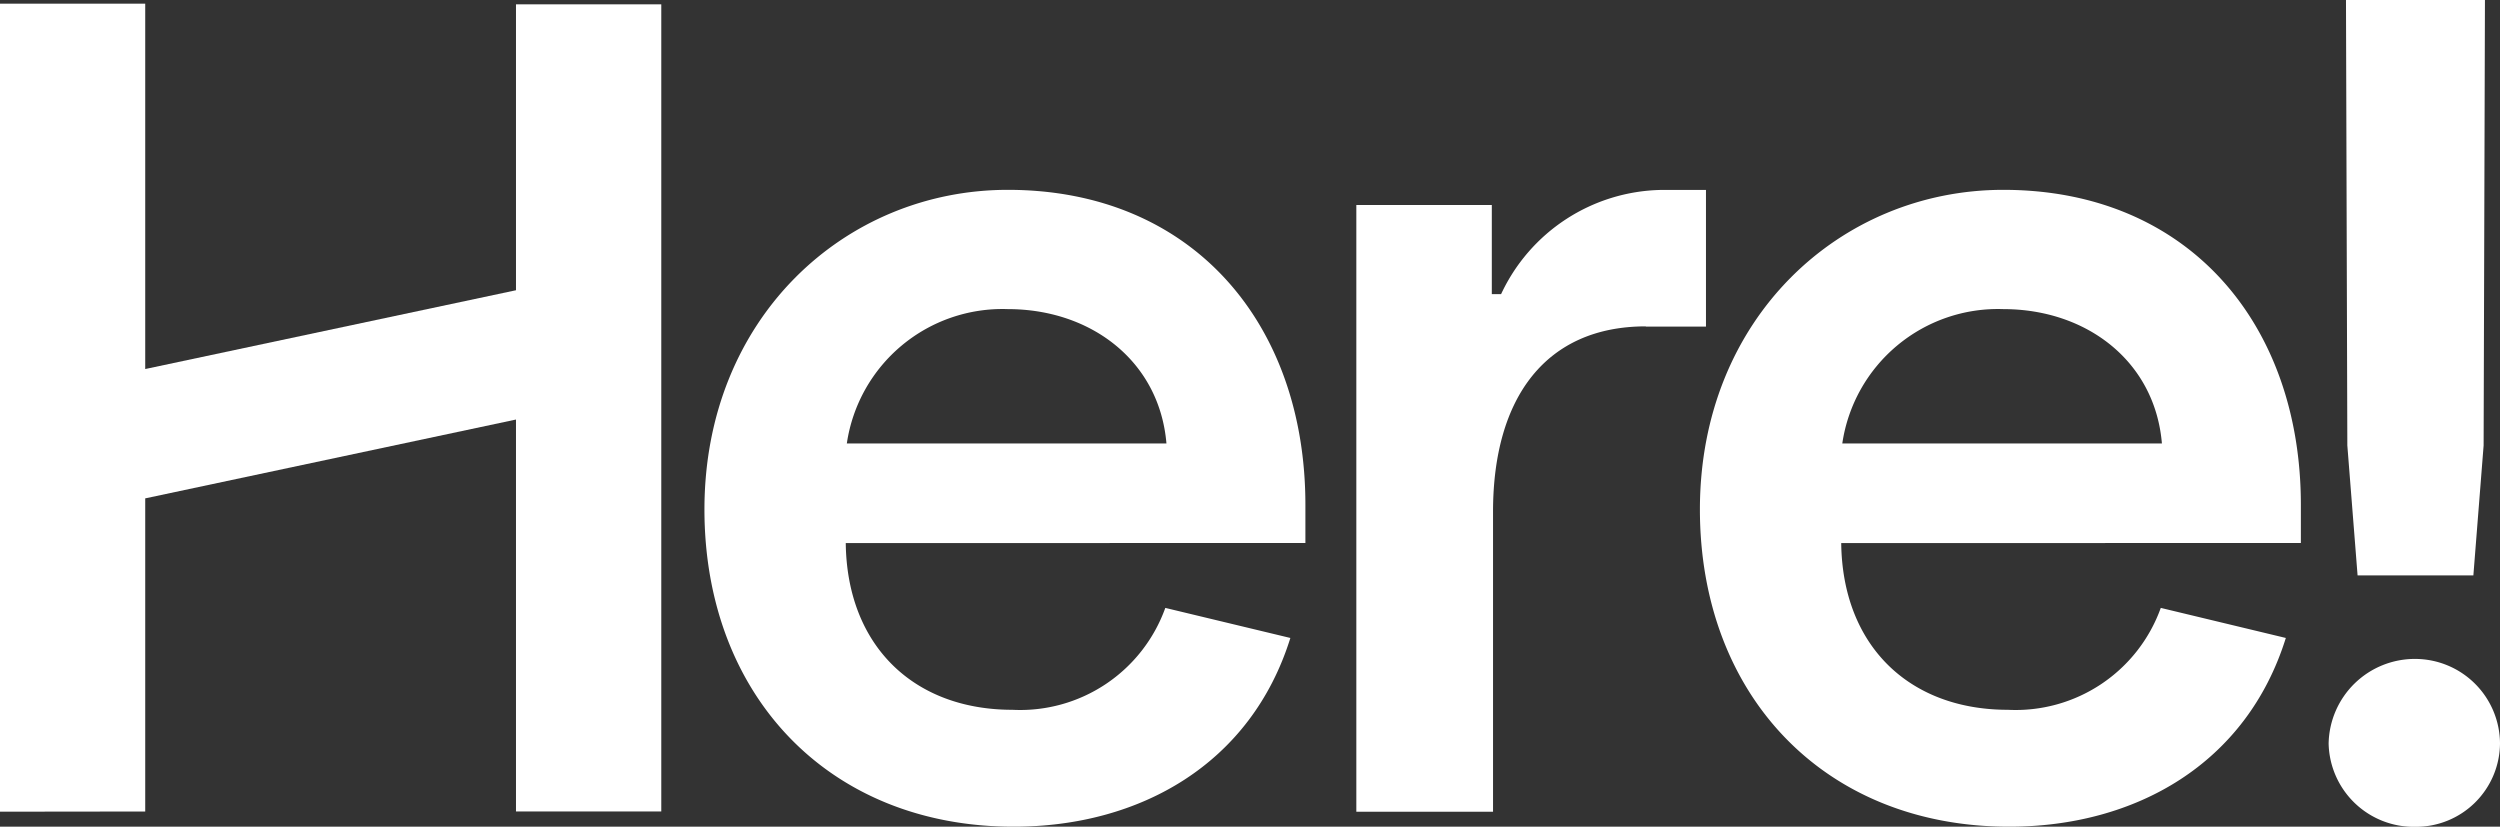 <svg xmlns="http://www.w3.org/2000/svg" width="99.795" height="33" viewBox="0 0 99.795 33">
  <rect x="0" y="0" width="99.795" height="33" fill="#333333" stroke="none"/>
  <g id="Here_logo_-_white" data-name="Here logo - white" transform="translate(-392 -285)">
    <g id="Group_2" data-name="Group 2" transform="translate(392 285)">
      <g id="Group_1" data-name="Group 1" transform="translate(0 0)">
        <path id="Path_1" data-name="Path 1" d="M909.87,296.667A3.4,3.4,0,0,0,913.337,300a3.354,3.354,0,0,0,3.374-3.328,3.393,3.393,0,0,0-3.374-3.374,3.443,3.443,0,0,0-3.467,3.374" transform="translate(-816.916 -266.995)" fill="#fff"/>
        <path id="Path_2" data-name="Path 2" d="M689.326,125.164H676.568a6.28,6.28,0,0,1,6.425-5.362c3.328,0,6.055,2.08,6.333,5.362m5.547,3.975v-1.525c0-7.211-4.484-12.573-11.879-12.573-6.517,0-12.11,5.131-12.11,12.757,0,7.4,4.946,12.665,12.342,12.665,5.038,0,9.475-2.5,11.047-7.534l-4.992-1.2a6.154,6.154,0,0,1-6.1,4.068c-3.975,0-6.61-2.588-6.656-6.656Z" transform="translate(-603.027 -107.463)" fill="#fff"/>
        <path id="Path_3" data-name="Path 3" d="M551.9,120.5h2.4v-5.454h-1.8a7.2,7.2,0,0,0-6.379,4.16h-.37v-3.559h-5.408v24.221H545.8V127.892c0-4.576,2.126-7.4,6.1-7.4" transform="translate(-486.201 -107.464)" fill="#fff"/>
        <path id="Path_4" data-name="Path 4" d="M310.958,125.164H298.2a6.28,6.28,0,0,1,6.425-5.362c3.328,0,6.055,2.08,6.333,5.362m5.547,3.975v-1.525c0-7.211-4.484-12.573-11.879-12.573-6.517,0-12.11,5.131-12.11,12.757,0,7.4,4.946,12.665,12.342,12.665,5.038,0,9.476-2.5,11.047-7.534l-4.992-1.2a6.154,6.154,0,0,1-6.1,4.068c-3.975,0-6.61-2.588-6.656-6.656Z" transform="translate(-264.396 -107.463)" fill="#fff"/>
        <path id="Path_5" data-name="Path 5" d="M916.471,42.888l.054,17.783.409,5.187h4.622l.409-5.187.053-17.783Z" transform="translate(-822.824 -42.888)" fill="#fff"/>
        <path id="Path_6" data-name="Path 6" d="M51.164,44.315V76.535h-5.8V60.89l-14.8,3.147v12.5l-5.8.007V44.29h5.8V58.874l14.8-3.145V44.315Z" transform="translate(-24.767 -44.143)" fill="#fff"/>
      </g>
    </g>
  </g>
</svg>
